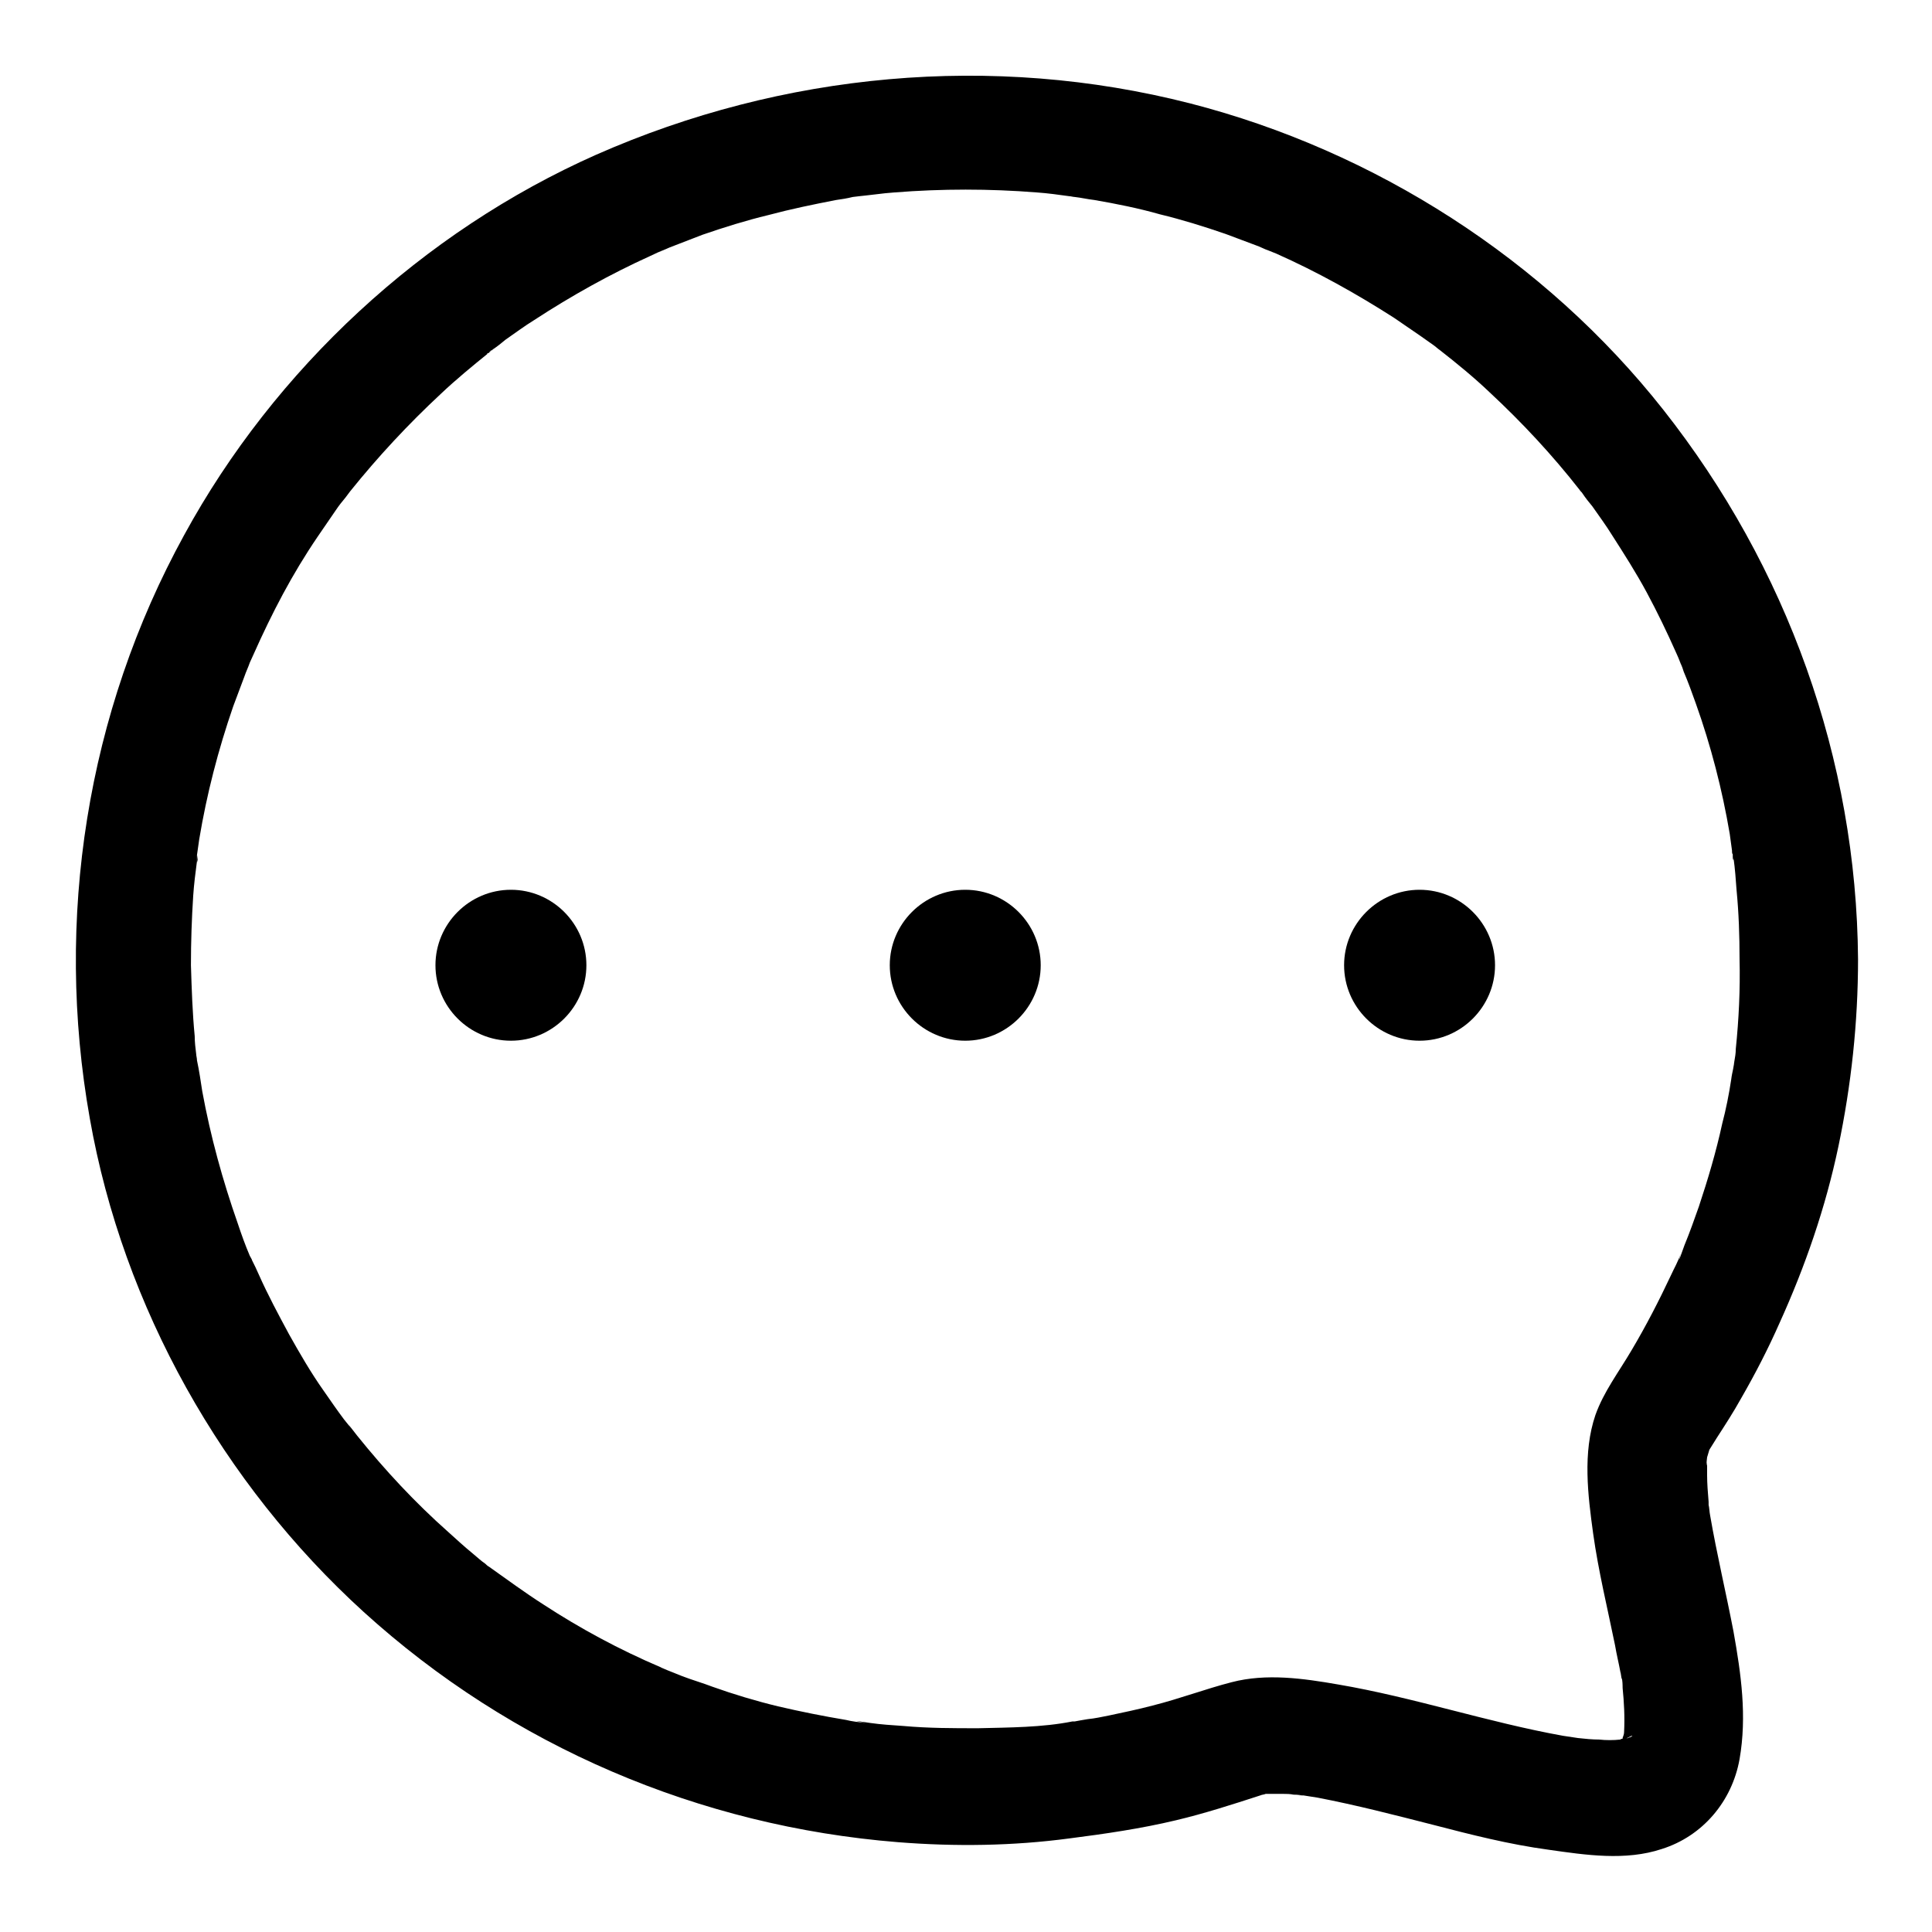 <?xml version="1.0" encoding="utf-8"?>
<!-- Svg Vector Icons : http://www.onlinewebfonts.com/icon -->
<!DOCTYPE svg PUBLIC "-//W3C//DTD SVG 1.1//EN" "http://www.w3.org/Graphics/SVG/1.1/DTD/svg11.dtd">
<svg version="1.1" xmlns="http://www.w3.org/2000/svg" xmlns:xlink="http://www.w3.org/1999/xlink" x="0px" y="0px" viewBox="0 0 256 256" enable-background="new 0 0 256 256" xml:space="preserve">
<g><g><path fill="#000000" d="M229.8,113.8c0,0,0-0.1,0-0.2c0-0.2-0.1-0.5-0.1-0.7C229.6,112.6,229.6,112.6,229.8,113.8z"/><path fill="#000000" d="M220.4,54.3c-15.7-19.9-38.2-34.3-62.7-40.6c-26.2-6.7-54-4.1-78.7,6.8C56,30.7,36.4,48.9,24.4,70.9c-12.9,23.5-17.2,50.9-12.5,77.3c4.4,25,17.6,48.4,36.3,65.4c19.6,17.8,44.5,28.4,70.8,30.5c7.6,0.6,15.2,0.5,22.7-0.5c4.7-0.6,9.5-1.3,14.1-2.4c3.8-0.9,7.5-2.1,11.2-3.3c0.2-0.1,0.5-0.1,0.7-0.2c0.8,0,1.6,0,2.4,0c0.4,0,0.8,0,1.3,0.1c0.1,0,0.7,0,1.1,0.1c0.1,0,0.3,0,0.5,0c-0.1,0-0.3,0-0.4,0c0,0,0.1,0,0.1,0c0.6,0.1,1.3,0.2,1.9,0.3c5.2,1,10.2,2.3,15.3,3.6c5,1.3,10.1,2.6,15.3,3.3c4.9,0.7,10.2,1.5,15-0.1c5.4-1.7,9.3-6.3,10.3-11.9c1-5.7,0.2-11.3-0.8-16.9c-1-5.2-2.2-10.2-3.1-15.4c-0.1-0.5-0.1-1-0.2-1.4c0-0.1,0-0.3,0-0.4c-0.1-1.2-0.2-2.4-0.2-3.6c0-0.5,0-1.1,0-1.6c-0.1,0.9-0.1,0,0-0.7c0-0.2,0-0.4,0-0.6c0,0.2,0,0.4,0,0.6c0,0,0,0,0,0c0.1-0.3,0.2-0.7,0.3-1c0.3-0.5,0.7-1.1,1-1.6c1.1-1.7,2.2-3.4,3.2-5.2c1.9-3.3,3.6-6.6,5.1-10c3.4-7.5,6.1-15.3,7.8-23.4c1.7-8.1,2.6-16.4,2.6-24.8C246,100.6,236.8,75.1,220.4,54.3z M141.1,26.1L141.1,26.1L141.1,26.1z M215.4,230.4C215.4,230.4,215.4,230.4,215.4,230.4C215.4,230.4,215.4,230.4,215.4,230.4C215.4,230.4,215.4,230.4,215.4,230.4L215.4,230.4C215.5,230.4,215.4,230.4,215.4,230.4z M215.1,230.6c-0.1,0-0.1,0.1-0.2,0.1C215,230.7,215,230.7,215.1,230.6C215.1,230.6,215.1,230.6,215.1,230.6z M216,230.2c0,0-0.1,0-0.3,0.1c0,0-0.1,0-0.1,0.1c0,0,0-0.1,0-0.1C216.5,229.8,216.4,230,216,230.2z M230,139c0,0.6-0.1,1.1-0.2,1.7c-0.1,1.2,0,0.2,0-0.3c0,0.9-0.3,1.7-0.4,2.6c-0.3,2-0.7,4-1.2,5.9c-0.8,3.7-1.9,7.4-3.1,11c-0.6,1.7-1.2,3.4-1.9,5.1c-0.2,0.5-1.1,3.2-0.5,1.1c-0.3,1-0.9,2-1.3,2.9c-1.6,3.4-3.3,6.7-5.2,9.9c-1.7,2.9-3.7,5.5-4.8,8.6c-1.7,5-1,10.6-0.3,15.7c0.7,5,1.9,9.9,2.9,14.8c0.2,1.2,0.5,2.4,0.7,3.5c0.1,0.3,0.1,0.7,0.2,1c0-0.3,0.1,0.4,0.1,0.8c0,0,0,0.1,0,0.1c0,0.2,0,0.4,0.1,0.6c0-0.2,0-0.3-0.1-0.4c0.2,2,0.3,3.9,0.2,5.9c0,0.3-0.1,0.5-0.2,0.8c0,0,0,0.1,0,0.1c-0.1,0-0.2,0-0.3,0.1c-0.9,0.1-1.9,0.1-2.8,0c-0.9,0-1.9-0.1-2.8-0.2c-0.6-0.1-1.3-0.2-2-0.3c-10-1.8-19.8-5.1-29.8-6.8c-4.6-0.8-9.5-1.5-14.1-0.3c-3.5,0.9-6.9,2.2-10.5,3.1c-1.9,0.5-3.8,0.9-5.7,1.3c-1,0.2-1.9,0.4-2.9,0.5c-0.6,0.1-1.2,0.2-1.7,0.3c0,0-0.2,0-0.3,0c0,0,0,0,0,0c-4,0.8-8.4,0.8-12.5,0.9c-3.3,0-6.6,0-9.9-0.3c-1.5-0.1-3-0.2-4.4-0.4c-0.6-0.1-3.2-0.5-0.6,0c-0.9-0.1-1.8-0.2-2.6-0.4c-3-0.5-6-1.1-9-1.8c-2.9-0.7-5.9-1.6-8.7-2.6c-1.3-0.5-2.7-0.9-4-1.4c-0.7-0.3-1.3-0.5-2-0.8c-0.2-0.1-0.5-0.2-0.7-0.3c-0.1,0-0.1-0.1-0.2-0.1c-5.4-2.3-10.6-5.1-15.5-8.3c-2.5-1.6-4.8-3.3-7.2-5c-0.2-0.1-0.4-0.3-0.5-0.4c-0.6-0.4-1.1-0.9-1.6-1.3c-1.1-0.9-2.2-1.9-3.3-2.9c-4.4-3.9-8.4-8.2-12.1-12.8c-0.4-0.5-1.9-2.5-0.4-0.4c-0.4-0.6-0.8-1.1-1.3-1.7c-0.9-1.2-1.8-2.5-2.7-3.8c-1.7-2.4-3.2-5-4.6-7.5c-1.4-2.6-2.8-5.2-4-7.9c-0.3-0.7-0.6-1.3-0.9-1.9c0-0.1-0.2-0.4-0.3-0.6c-0.6-1.4-1.1-2.8-1.6-4.3c-2-5.7-3.6-11.5-4.7-17.5c-0.2-1.3-0.4-2.7-0.7-4.1c0-0.3-0.1-0.6-0.1-0.8c-0.1-0.8-0.2-1.6-0.2-2.4c-0.3-3.1-0.4-6.2-0.5-9.4c0-3.1,0.1-6.1,0.3-9.2c0.1-1.5,0.3-3.1,0.5-4.6c0-0.1,0-0.1,0-0.2c0-0.1,0-0.2,0-0.3c0,0,0,0,0-0.1c0-0.1,0-0.3,0-0.5c0,0.1,0,0.2,0,0.3c0.1-0.7,0.2-1.4,0.3-2.1c1-6,2.5-11.8,4.5-17.6c0.5-1.3,1-2.7,1.5-4c0.2-0.6,0.5-1.2,0.7-1.8c0.2-0.4,0.3-0.7,0.5-1.1c1.2-2.7,2.5-5.4,3.9-8c1.4-2.6,2.9-5.1,4.6-7.6c0.8-1.2,1.6-2.3,2.4-3.5c0.4-0.6,0.8-1.1,1.3-1.7c0.2-0.3,0.4-0.5,0.6-0.8c0,0,0,0,0,0c3.7-4.6,7.7-8.9,12-12.9c2-1.9,4.2-3.7,6.3-5.4c0,0-0.1,0.1-0.2,0.1c0.1-0.1,0.2-0.1,0.3-0.2c0,0,0.1-0.1,0.1-0.1c0.1-0.1,0.2-0.2,0.3-0.2c0,0,0.1-0.1,0.1-0.1c0.6-0.4,1.1-0.8,1.7-1.3c1.3-0.9,2.5-1.8,3.8-2.6c4.9-3.2,10.1-6.1,15.4-8.5c0.6-0.3,1.3-0.6,2-0.9c-2.3,1.1,0,0,0.5-0.2c1.5-0.6,2.9-1.1,4.4-1.7c2.9-1,5.8-1.9,8.7-2.6c3-0.8,5.9-1.4,9-2c0.7-0.1,1.4-0.2,2.2-0.4c0.6-0.1,3.3-0.3,0.6-0.1c1.6-0.1,3.3-0.4,4.9-0.5c6.3-0.5,12.6-0.5,18.9,0c1.4,0.1,2.9,0.3,4.3,0.5c0.2,0,0.5,0.1,0.7,0.1c0.9,0.1,1.7,0.3,2.6,0.4c2.9,0.5,5.9,1.1,8.7,1.9c2.9,0.7,5.8,1.6,8.7,2.6c1.3,0.5,2.7,1,4,1.5c0.6,0.2,1.1,0.5,1.7,0.7c0.3,0.1,0.7,0.3,1,0.4c5.4,2.4,10.6,5.3,15.6,8.5c1.2,0.8,2.3,1.6,3.5,2.4c0.6,0.4,1.1,0.8,1.7,1.2c0.3,0.2,0.6,0.5,0.9,0.7c2.3,1.8,4.5,3.6,6.6,5.6c4.3,4,8.3,8.3,11.9,12.9c0.1,0.2,0.3,0.3,0.4,0.5c0.4,0.6,0.8,1.1,1.3,1.7c0.9,1.3,1.8,2.5,2.6,3.8c1.6,2.5,3.2,5,4.6,7.6c1.4,2.6,2.7,5.3,3.9,8c0.3,0.6,1.2,2.9,0.2,0.5c0.3,0.7,0.6,1.3,0.8,2c0.6,1.4,1.1,2.8,1.6,4.2c2,5.6,3.5,11.4,4.5,17.3c0.1,0.7,0.2,1.4,0.3,2.2c0,0,0,0.1,0,0.1c0,0.1,0,0.3,0.1,0.4c0,0.1,0,0.2,0,0.3c0,0.2,0,0.3,0.1,0.5c0-0.1,0-0.2,0-0.3c0.2,1.4,0.3,2.8,0.4,4.2c0.3,3.1,0.4,6.1,0.4,9.2C230.6,131.1,230.4,135.1,230,139z"/><path fill="#000000" d="M215.2,223.6c0-0.1,0-0.2,0-0.3c0-0.2-0.1-0.5-0.1-0.7c0,0.1,0.1,0.5,0.2,1.1C215.2,223.7,215.2,223.7,215.2,223.6z"/><path fill="#000000" d="M171.3,237.8c0,0,0.2,0,1.2,0.1c0,0,0,0-0.1,0C172.1,237.9,171.7,237.8,171.3,237.8z"/><path fill="#000000" d="M226,193.9c0-0.2,0-0.4,0-0.7v0C226,193.4,226,193.6,226,193.9z"/><path fill="#000000" d="M65.3,46.4c-0.1,0.1-0.3,0.2-0.5,0.3c0,0-0.1,0-0.1,0.1C65.9,46,65.7,46.2,65.3,46.4z"/><path fill="#000000" d="M26.2,113.3c0,0,0,0.1,0,0.2c0,0.1,0,0.3,0,0.4C26.1,114.3,26,114.8,26.2,113.3z"/><path fill="#000000" d="M57.7,127.9c0,5.5,4.5,10,10,10c5.5,0,10-4.5,10-10c0-5.5-4.5-10-10-10C62.2,117.9,57.7,122.4,57.7,127.9L57.7,127.9z"/><path fill="#000000" d="M117.9,127.9c0,5.5,4.5,10,10,10c5.5,0,10-4.5,10-10c0-5.5-4.5-10-10-10C122.4,117.9,117.9,122.4,117.9,127.9L117.9,127.9z"/><path fill="#000000" d="M178.1,127.9c0,5.5,4.5,10,10,10c5.5,0,10-4.5,10-10c0-5.5-4.5-10-10-10C182.6,117.9,178.1,122.4,178.1,127.9L178.1,127.9z"/></g></g>
</svg>